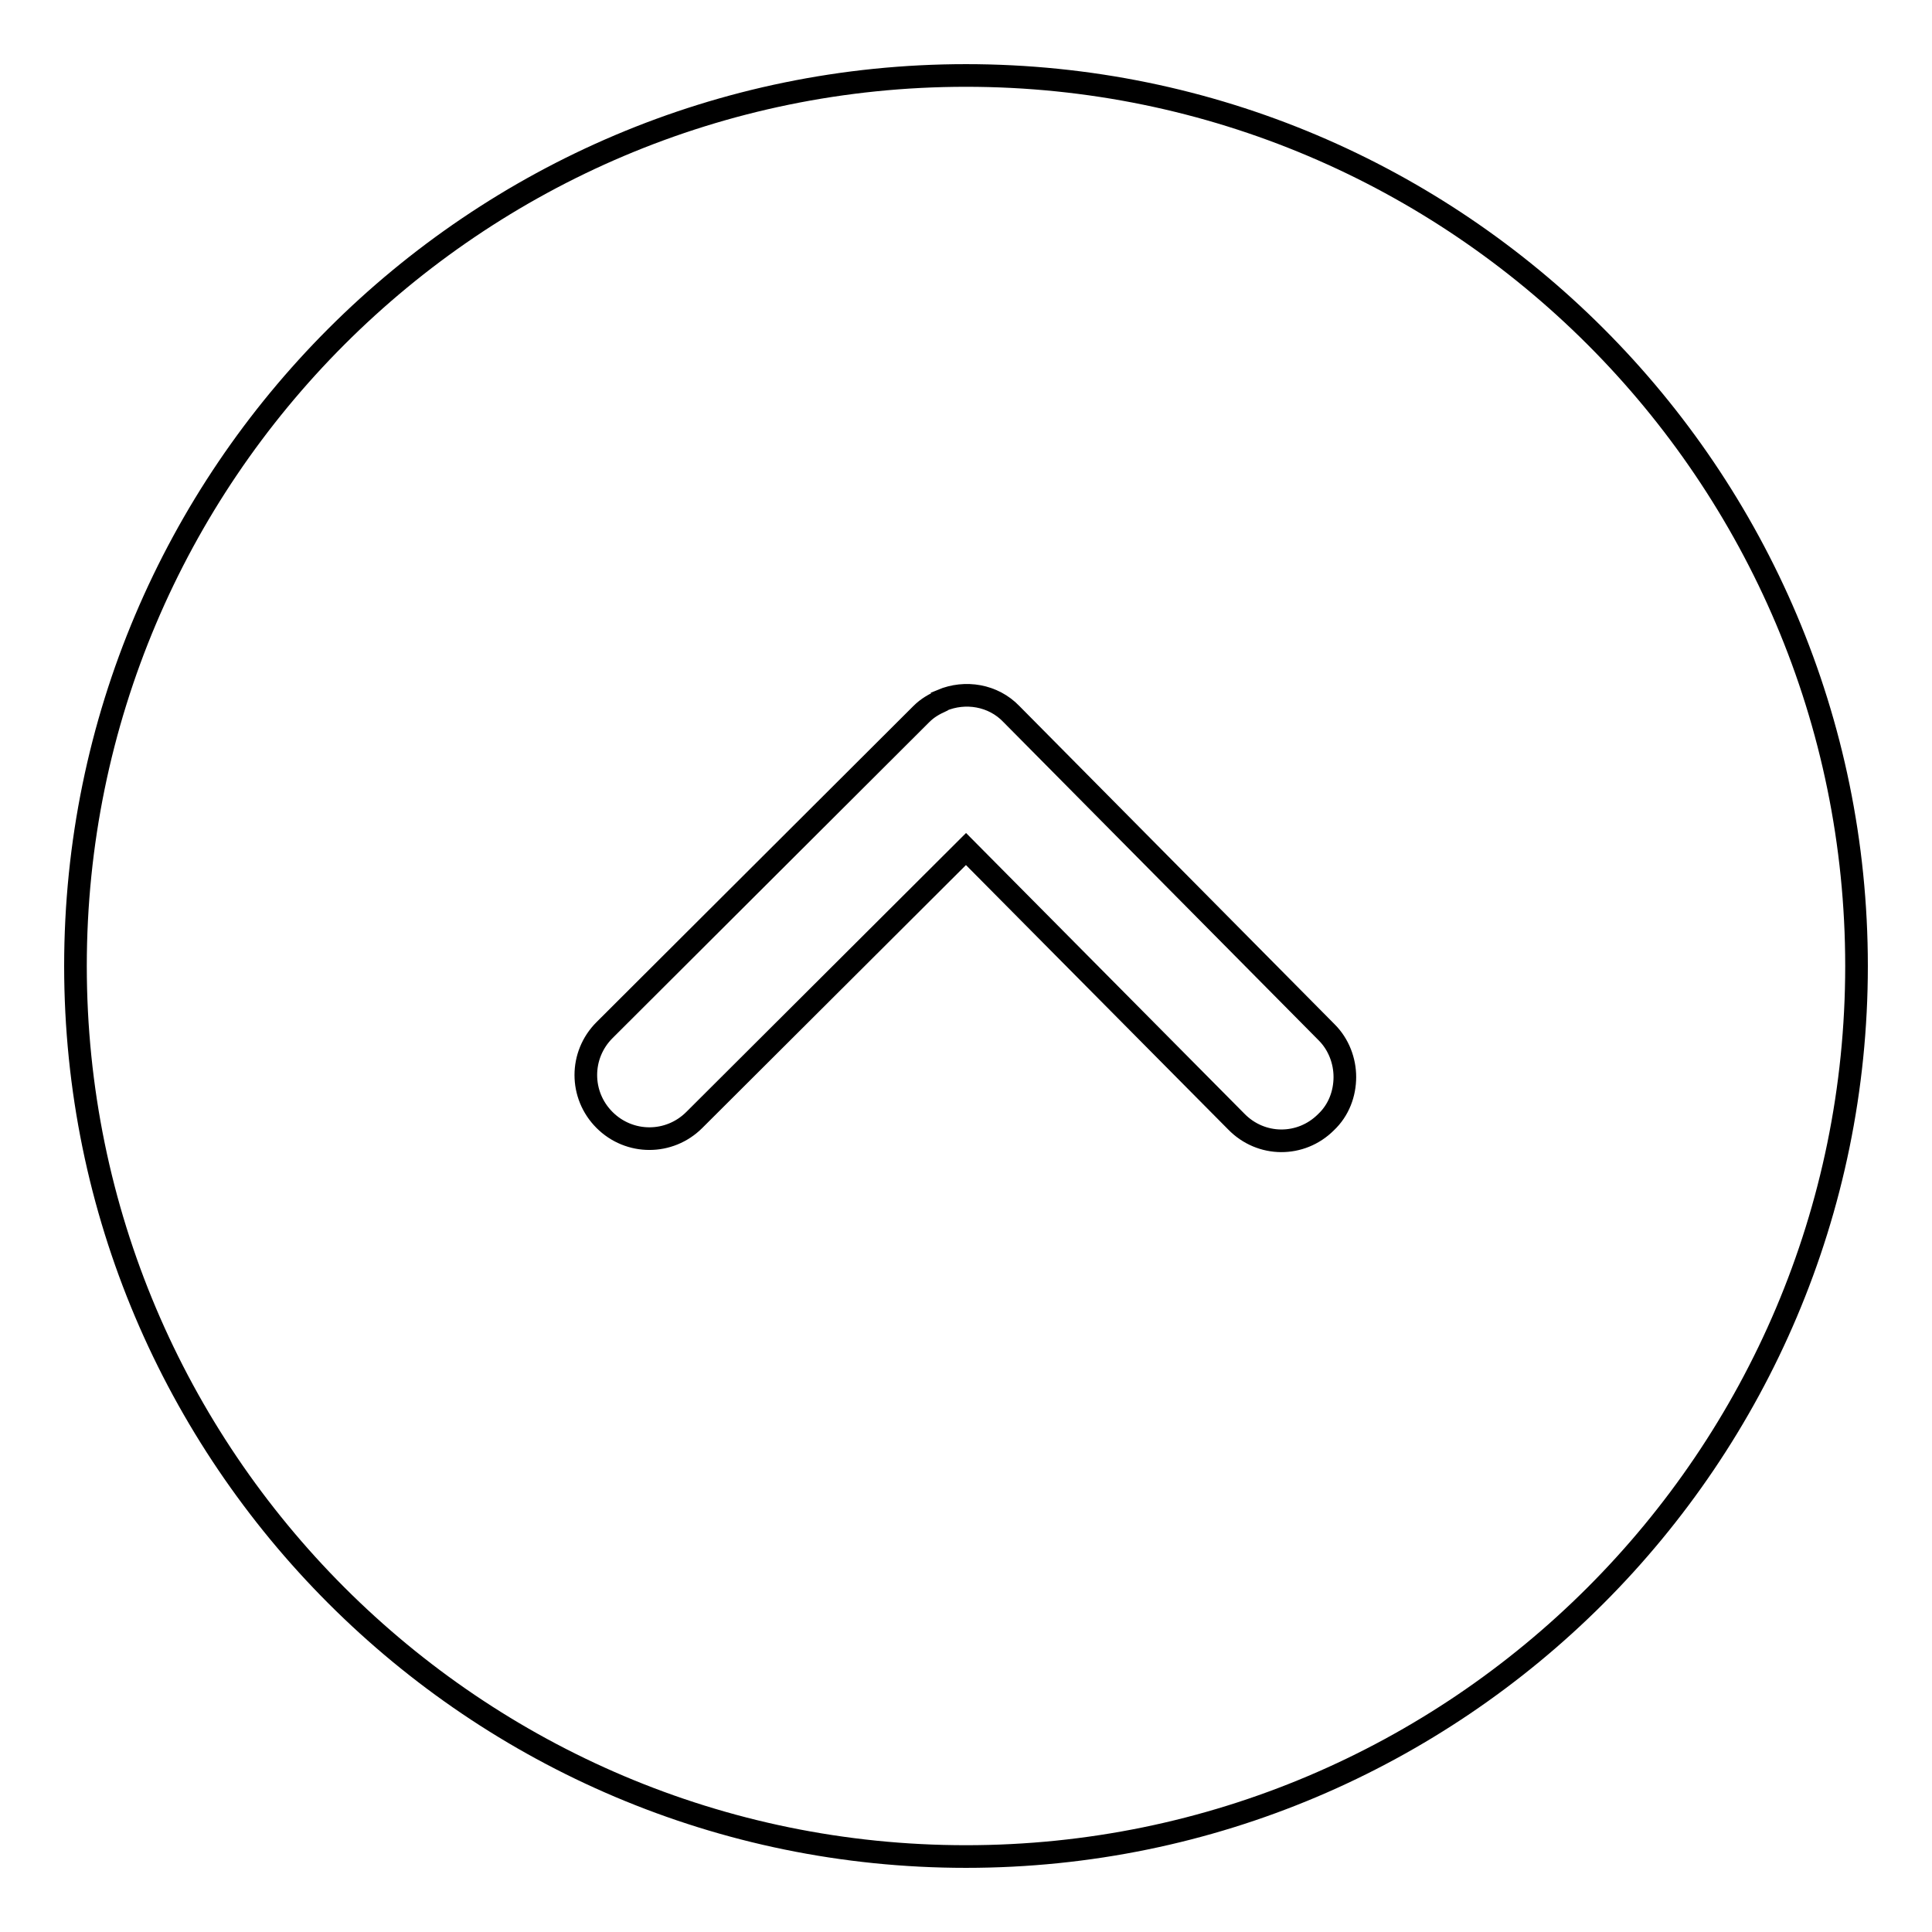 <?xml version="1.0" encoding="utf-8"?>
<!-- Svg Vector Icons : http://www.onlinewebfonts.com/icon -->
<!DOCTYPE svg PUBLIC "-//W3C//DTD SVG 1.1//EN" "http://www.w3.org/Graphics/SVG/1.1/DTD/svg11.dtd">
<svg version="1.1" xmlns="http://www.w3.org/2000/svg" xmlns:xlink="http://www.w3.org/1999/xlink" x="0px" y="0px" viewBox="0 0 256 256" enable-background="new 0 0 256 256" xml:space="preserve">
<g><g><path stroke-width="3" fill-opacity="0" stroke="#000000"  d="M10,128c0,65.1,52.9,118,118,118c65.1,0,118-52.9,118-118c0-65.1-52.9-118-118-118C62.9,10,10,62.9,10,128L10,128z M134,94.6l41.8,42.2c1.6,1.6,2.4,3.8,2.4,5.9c0,2.2-0.8,4.4-2.5,6c-3.3,3.3-8.6,3.3-11.9-0.1L128,112.5l-36,35.9c-3.3,3.3-8.6,3.3-11.9,0c-3.3-3.3-3.3-8.6,0-11.9l42-41.9c0,0,0,0,0,0c0,0,0,0,0,0c0.8-0.8,1.7-1.3,2.6-1.7c0,0,0.1,0,0.1-0.1C127.9,91.5,131.6,92.1,134,94.6L134,94.6z"/></g></g>
</svg>